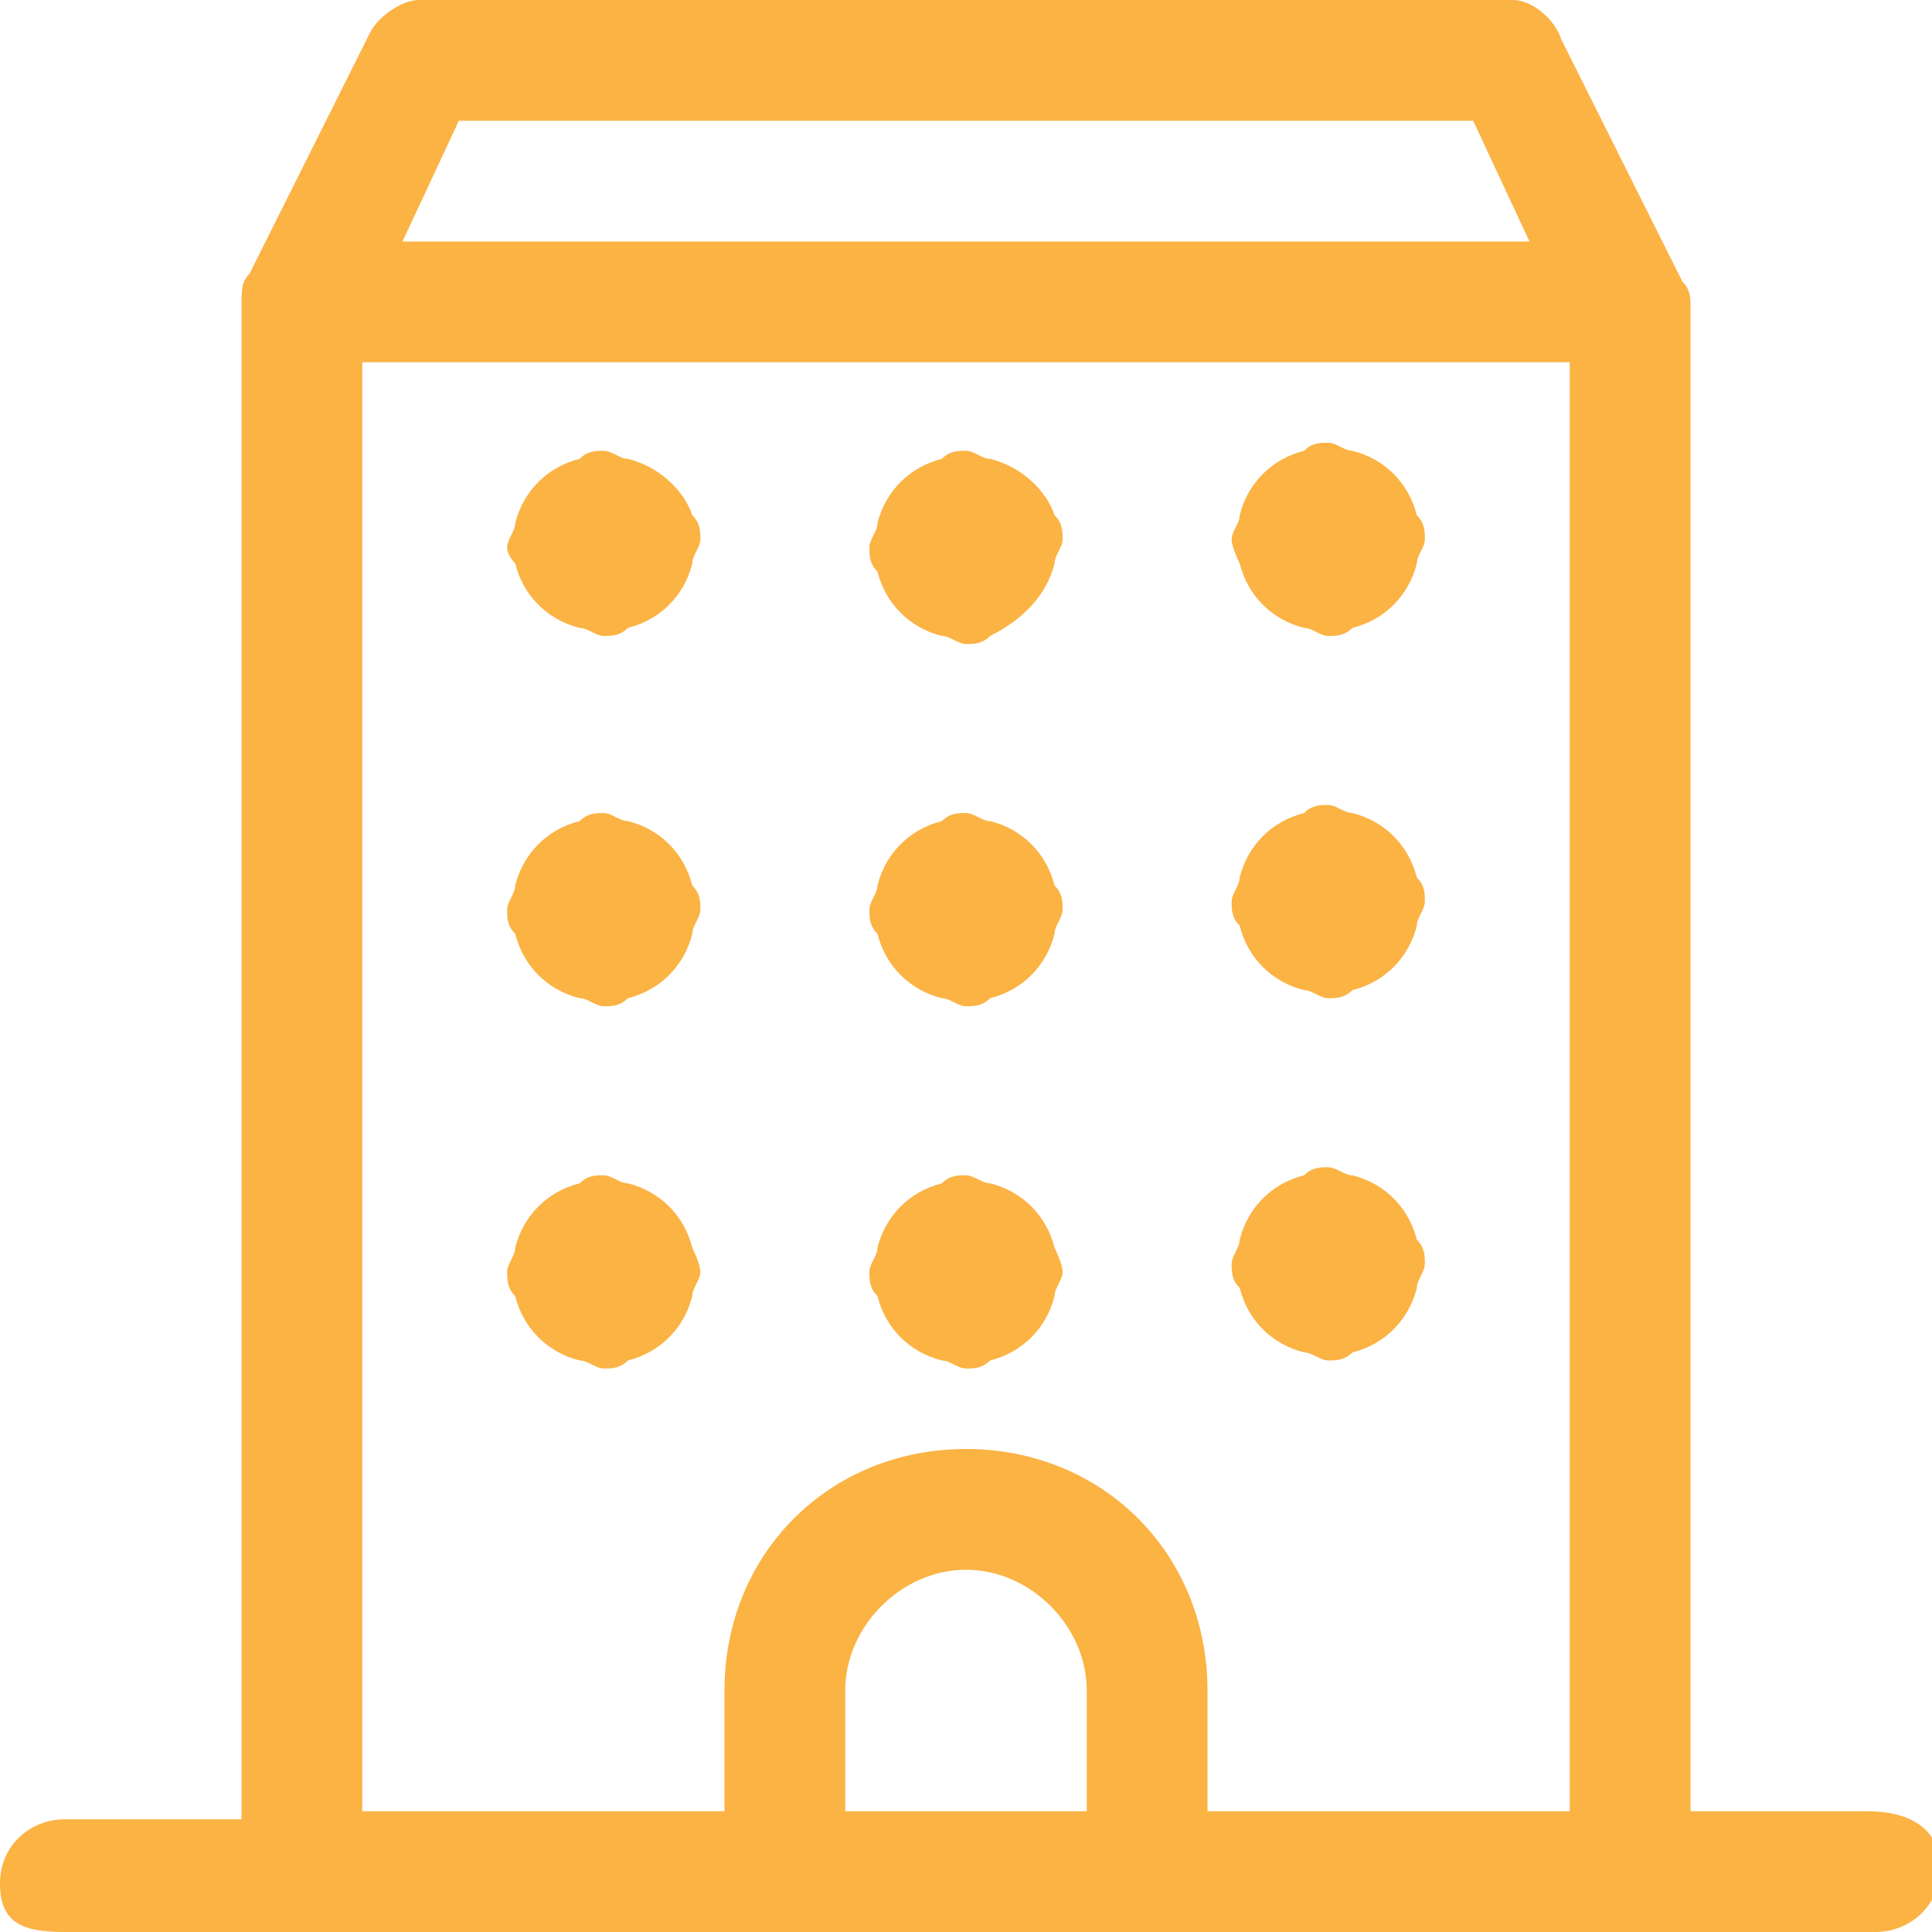 <?xml version="1.0" encoding="utf-8"?>
<!-- Generator: Adobe Illustrator 23.0.4, SVG Export Plug-In . SVG Version: 6.00 Build 0)  -->
<svg version="1.1" id="Vrstva_1" xmlns="http://www.w3.org/2000/svg" xmlns:xlink="http://www.w3.org/1999/xlink" x="0px" y="0px"
	 viewBox="0 0 24 24" style="enable-background:new 0 0 24 24;" xml:space="preserve">
<style type="text/css">
	.st0{fill:#FBB344;}
</style>
<title>building-1</title>
<g>
	<path class="st0" d="M23.2,22.5H21V3.8c0-0.1,0-0.2-0.1-0.3c0,0,0,0,0,0l-1.5-3C19.3,0.2,19,0,18.8,0H5.2C5,0,4.7,0.2,4.6,0.4
		l-1.5,3c0,0,0,0,0,0C3,3.5,3,3.6,3,3.8v18.8H0.8c-0.4,0-0.8,0.3-0.8,0.8S0.3,24,0.8,24h3h6h4.5h6h3c0.4,0,0.8-0.3,0.8-0.8
		S23.7,22.5,23.2,22.5z M12,18c-1.7,0-3,1.3-3,3v1.5H4.5v-18h15v18H15V21C15,19.3,13.7,18,12,18z M5.7,1.5h12.6L19,3H5L5.7,1.5z
		 M10.5,22.5V21c0-0.8,0.7-1.5,1.5-1.5s1.5,0.7,1.5,1.5v1.5H10.5z"/>
	<path class="st0" d="M7.8,5.7c-0.1,0-0.2-0.1-0.3-0.1s-0.2,0-0.3,0.1C6.8,5.8,6.5,6.1,6.4,6.5c0,0.1-0.1,0.2-0.1,0.3S6.4,7,6.4,7
		c0.1,0.4,0.4,0.7,0.8,0.8c0.1,0,0.2,0.1,0.3,0.1s0.2,0,0.3-0.1C8.2,7.7,8.5,7.4,8.6,7c0-0.1,0.1-0.2,0.1-0.3s0-0.2-0.1-0.3
		C8.5,6.1,8.2,5.8,7.8,5.7z"/>
	<path class="st0" d="M7.8,10.2c-0.1,0-0.2-0.1-0.3-0.1s-0.2,0-0.3,0.1c-0.4,0.1-0.7,0.4-0.8,0.8c0,0.1-0.1,0.2-0.1,0.3
		s0,0.2,0.1,0.3c0.1,0.4,0.4,0.7,0.8,0.8c0.1,0,0.2,0.1,0.3,0.1s0.2,0,0.3-0.1c0.4-0.1,0.7-0.4,0.8-0.8c0-0.1,0.1-0.2,0.1-0.3
		s0-0.2-0.1-0.3C8.5,10.6,8.2,10.3,7.8,10.2z"/>
	<path class="st0" d="M8.6,15.5c-0.1-0.4-0.4-0.7-0.8-0.8c-0.1,0-0.2-0.1-0.3-0.1s-0.2,0-0.3,0.1c-0.4,0.1-0.7,0.4-0.8,0.8
		c0,0.1-0.1,0.2-0.1,0.3s0,0.2,0.1,0.3c0.1,0.4,0.4,0.7,0.8,0.8c0.1,0,0.2,0.1,0.3,0.1s0.2,0,0.3-0.1c0.4-0.1,0.7-0.4,0.8-0.8
		c0-0.1,0.1-0.2,0.1-0.3S8.6,15.5,8.6,15.5z"/>
	<path class="st0" d="M12.3,5.7c-0.1,0-0.2-0.1-0.3-0.1s-0.2,0-0.3,0.1c-0.4,0.1-0.7,0.4-0.8,0.8c0,0.1-0.1,0.2-0.1,0.3
		s0,0.2,0.1,0.3c0.1,0.4,0.4,0.7,0.8,0.8c0.1,0,0.2,0.1,0.3,0.1s0.2,0,0.3-0.1C12.7,7.7,13,7.4,13.1,7c0-0.1,0.1-0.2,0.1-0.3
		s0-0.2-0.1-0.3C13,6.1,12.7,5.8,12.3,5.7z"/>
	<path class="st0" d="M12.3,10.2c-0.1,0-0.2-0.1-0.3-0.1s-0.2,0-0.3,0.1c-0.4,0.1-0.7,0.4-0.8,0.8c0,0.1-0.1,0.2-0.1,0.3
		s0,0.2,0.1,0.3c0.1,0.4,0.4,0.7,0.8,0.8c0.1,0,0.2,0.1,0.3,0.1s0.2,0,0.3-0.1c0.4-0.1,0.7-0.4,0.8-0.8c0-0.1,0.1-0.2,0.1-0.3
		s0-0.2-0.1-0.3C13,10.6,12.7,10.3,12.3,10.2z"/>
	<path class="st0" d="M13.1,15.5c-0.1-0.4-0.4-0.7-0.8-0.8c-0.1,0-0.2-0.1-0.3-0.1s-0.2,0-0.3,0.1c-0.4,0.1-0.7,0.4-0.8,0.8
		c0,0.1-0.1,0.2-0.1,0.3s0,0.2,0.1,0.3c0.1,0.4,0.4,0.7,0.8,0.8c0.1,0,0.2,0.1,0.3,0.1s0.2,0,0.3-0.1c0.4-0.1,0.7-0.4,0.8-0.8
		c0-0.1,0.1-0.2,0.1-0.3S13.1,15.5,13.1,15.5z"/>
	<path class="st0" d="M15.4,7c0.1,0.4,0.4,0.7,0.8,0.8c0.1,0,0.2,0.1,0.3,0.1s0.2,0,0.3-0.1c0.4-0.1,0.7-0.4,0.8-0.8
		c0-0.1,0.1-0.2,0.1-0.3s0-0.2-0.1-0.3c-0.1-0.4-0.4-0.7-0.8-0.8c-0.1,0-0.2-0.1-0.3-0.1s-0.2,0-0.3,0.1c-0.4,0.1-0.7,0.4-0.8,0.8
		c0,0.1-0.1,0.2-0.1,0.3S15.4,7,15.4,7z"/>
	<path class="st0" d="M16.2,12.3c0.1,0,0.2,0.1,0.3,0.1s0.2,0,0.3-0.1c0.4-0.1,0.7-0.4,0.8-0.8c0-0.1,0.1-0.2,0.1-0.3s0-0.2-0.1-0.3
		c-0.1-0.4-0.4-0.7-0.8-0.8c-0.1,0-0.2-0.1-0.3-0.1s-0.2,0-0.3,0.1c-0.4,0.1-0.7,0.4-0.8,0.8c0,0.1-0.1,0.2-0.1,0.3s0,0.2,0.1,0.3
		C15.5,11.9,15.8,12.2,16.2,12.3z"/>
	<path class="st0" d="M16.2,16.8c0.1,0,0.2,0.1,0.3,0.1s0.2,0,0.3-0.1c0.4-0.1,0.7-0.4,0.8-0.8c0-0.1,0.1-0.2,0.1-0.3s0-0.2-0.1-0.3
		c-0.1-0.4-0.4-0.7-0.8-0.8c-0.1,0-0.2-0.1-0.3-0.1s-0.2,0-0.3,0.1c-0.4,0.1-0.7,0.4-0.8,0.8c0,0.1-0.1,0.2-0.1,0.3s0,0.2,0.1,0.3
		C15.5,16.4,15.8,16.7,16.2,16.8z"/>
</g>
</svg>
